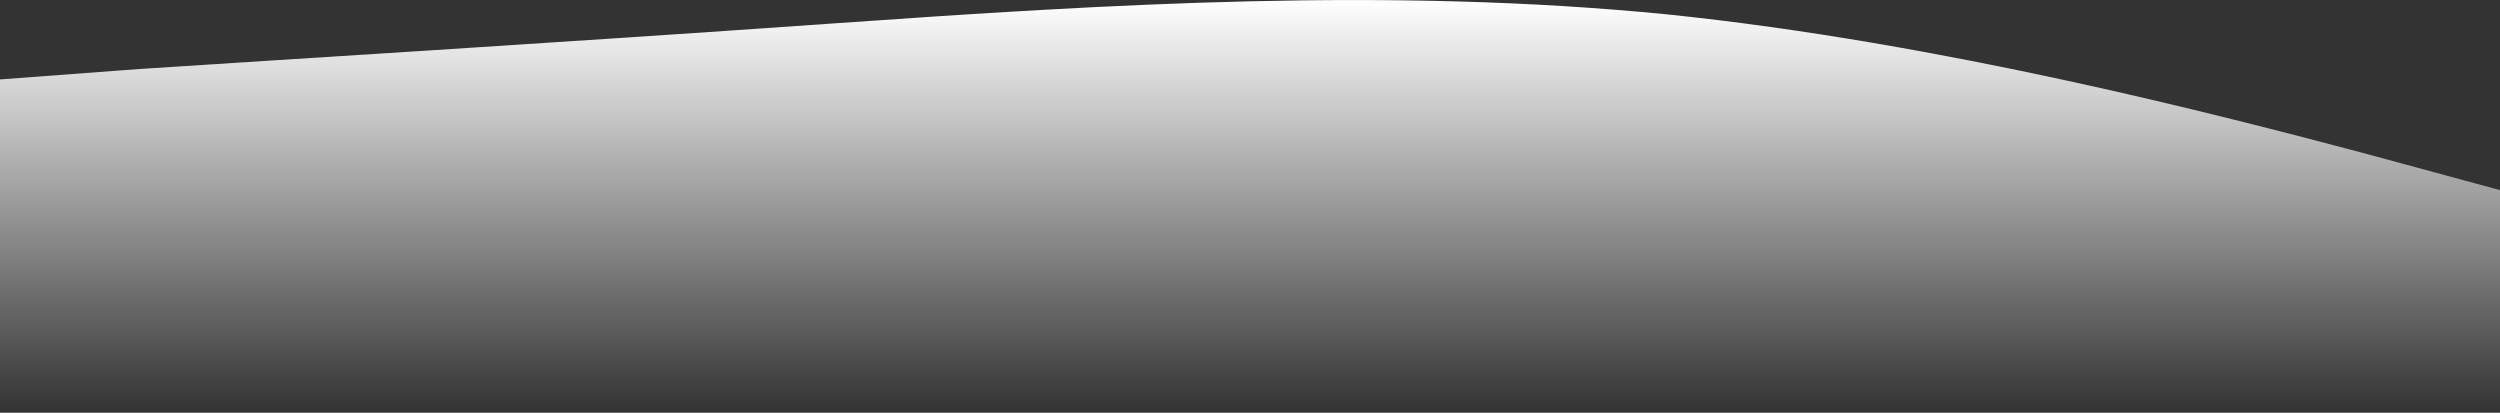 <svg width="1920" height="317" fill="none" xmlns="http://www.w3.org/2000/svg"><rect width="100%" height="100%" fill="#333333" stroke="none"/><g clip-path="url(#a)"><path d="m1920 146-107-29c-106-28-320-84-533-106-213-21-427-8-640 7S213 46 107 53L0 61v256h1920V146Z" fill="url(#b)"/></g><defs><linearGradient id="b" x1="960" y1="0" x2="960" y2="316.6" gradientUnits="userSpaceOnUse"><stop stop-color="#fff"/><stop offset="1" stop-color="#fff" stop-opacity="0"/></linearGradient><clipPath id="a"><path fill="#fff" transform="rotate(180 960 158)" d="M0 0h1920v317H0z"/></clipPath></defs></svg>